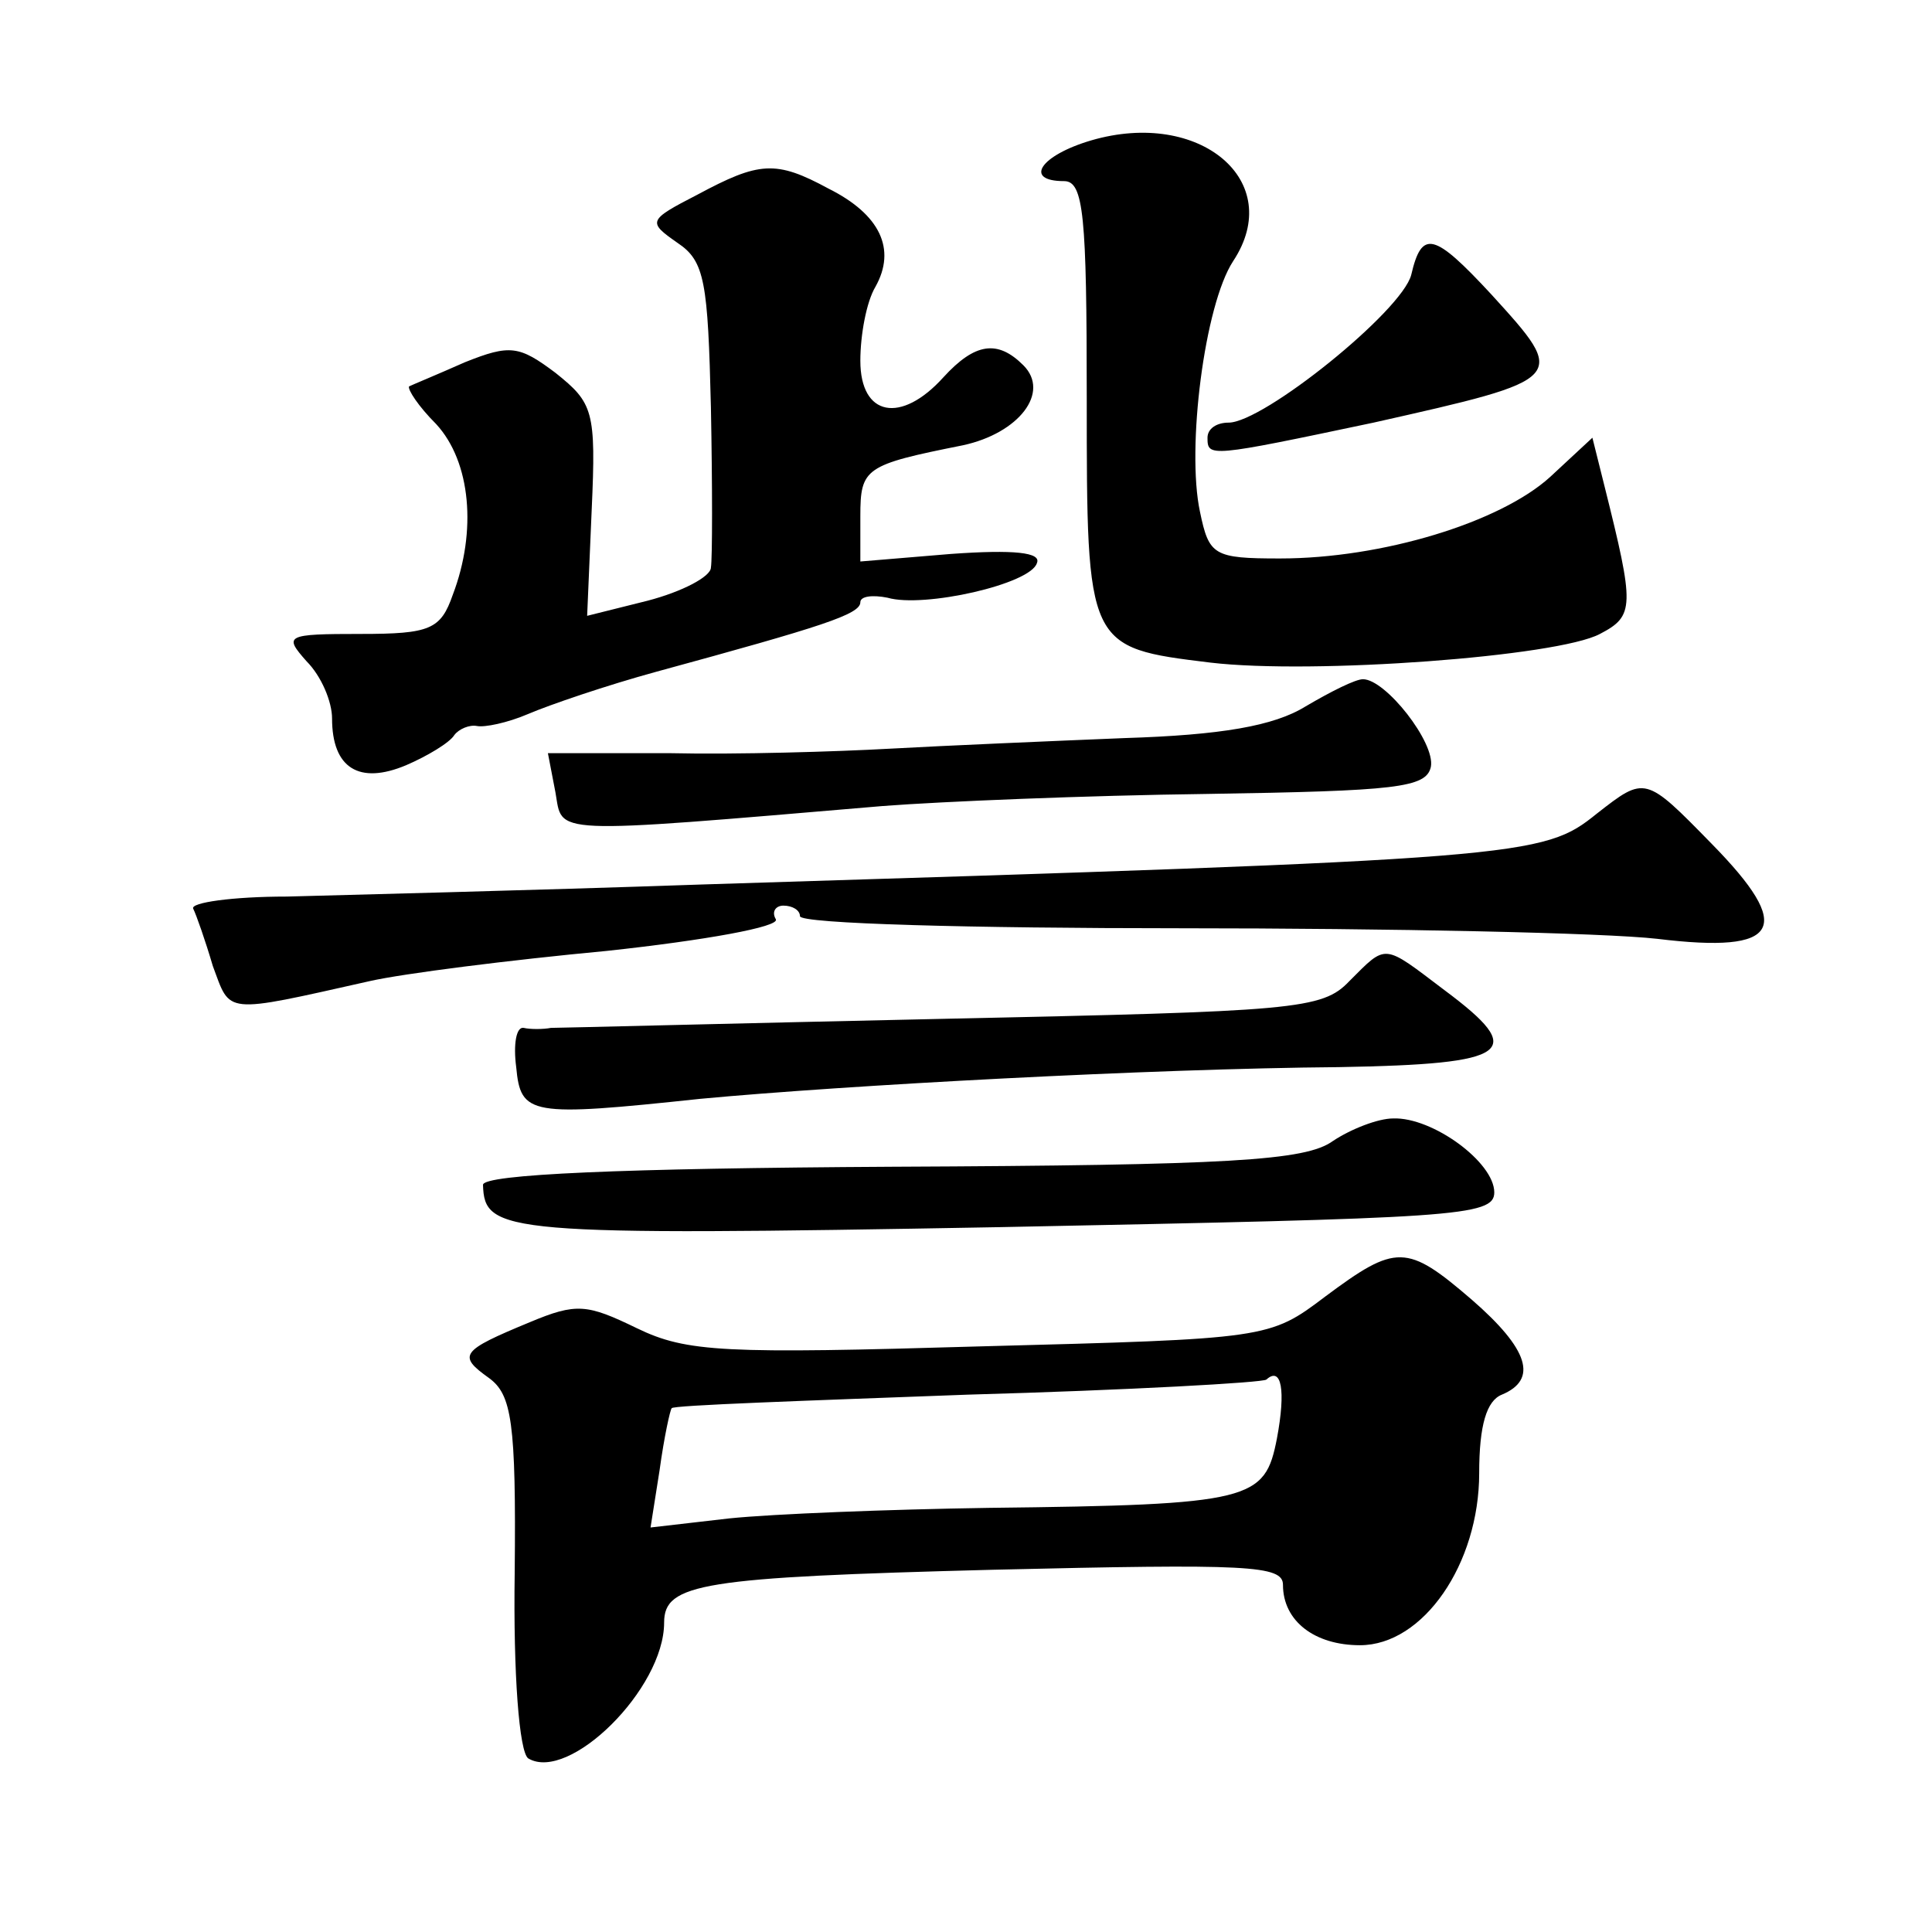 <?xml version="1.0" standalone="no"?>
<!DOCTYPE svg PUBLIC "-//W3C//DTD SVG 20010904//EN"
 "http://www.w3.org/TR/2001/REC-SVG-20010904/DTD/svg10.dtd">
<svg version="1.0" xmlns="http://www.w3.org/2000/svg"
 width="128pt" height="128pt" viewBox="0 0 128 128"
 preserveAspectRatio="xMidYMid meet">
<g transform="translate(0,128) scale(0.1,-0.1)"
fill="#0" stroke="none">
<path d="M723 1187 c-34 -10 -45 -27 -18 -27 13 0 15 -23 15 -144 0 -165 0 -165
82 -175 68 -8 230 4 258 19 23 12 23 18 3 98 l-8 32 -28 -26 c-33 -30 -111 -54
-179 -54 -44 0 -47 2 -53 31 -9 42 3 137 22 166 35 53 -22 101 -94 80z M462 1151
c-33 -17 -33 -18 -13 -32 18 -12 20 -26 22 -109 1 -52 1 -100 0 -106 0 -6 -19 -16
-42 -22 l-40 -10 3 70 c3 66 1 71 -24 91 -24 18 -30 19 -60 7 -18 -8 -35 -15 -37
-16 -1 -2 6 -13 18 -25 23 -25 27 -71 11 -113 -8 -23 -15 -26 -61 -26 -50 0 -51
-1 -36 -18 10 -10 17 -27 17 -38 0 -33 18 -44 49 -31 14 6 29 15 32 20 3 4 10 7
15 6 5 -1 20 2 34 8 14 6 52 19 85 28 110 30 135 38 135 46 0 4 8 5 18 3 24 -7
95 9 99 23 3 7 -15 9 -57 6 l-60 -5 0 30 c0 32 3 34 68 47 37 8 58 35 40 53 -17
17 -32 15 -53 -8 -28 -31 -55 -26 -55 11 0 17 4 39 10 49 14 25 3 48 -31 65 -35
19 -46 18 -87 -4z M935 1098 c-6 -24 -98 -98 -121 -98 -8 0 -14 -4 -14 -10 0 -13
1 -13 110 10 129 29 129 29 78 85 -38 41 -46 43 -53 13z M865 812 c-21 -13 -56
-19 -120 -21 -49 -2 -119 -5 -155 -7 -36 -2 -102 -4 -146 -3 l-81 0 5 -26 c5 -28
-7 -28 217 -9 39 3 135 7 215 8 125 2 145 4 148 18 3 16 -30 58 -45 58 -5 0 -21
-8 -38 -18z M1058 741 c-36 -29 -45 -30 -593 -47 -116 -4 -239 -7 -275 -8 -36 0
-64 -4 -62 -8 2 -4 8 -21 13 -38 12 -32 6 -32 104 -10 22 5 93 14 157 20 65 7 115
16 112 21 -3 5 0 9 5 9 6 0 11 -3 11 -7 0 -5 114 -8 252 -8 139 0 281 -3 316 -7
82 -10 91 7 36 63 -44 45 -44 45 -76 20z M894 630 c-18 -19 -36 -20 -269 -25 -138
-3 -254 -6 -260 -6 -5 -1 -14 -1 -18 0 -5 1 -7 -11 -5 -26 3 -32 9 -33 122 -21
96 9 299 20 423 21 115 2 125 10 70 51 -41 31 -38 31 -63 6z M883 524 c-18 -13
-68 -16 -292 -17 -179 -1 -271 -5 -271 -12 1 -32 13 -34 343 -28 301 6 327 7 327
23 0 20 -41 50 -67 49 -10 0 -28 -7 -40 -15z M878 421 c-37 -28 -38 -28 -228 -33
-170 -5 -195 -4 -228 12 -33 16 -40 17 -71 4 -46 -19 -48 -22 -27 -37 15 -11 18
-29 17 -129 -1 -67 3 -119 9 -123 27 -16 90 46 90 90 0 26 25 30 218 35 169 4 192
3 192 -10 0 -24 21 -40 51 -40 42 0 79 54 79 114 0 32 5 48 15 52 24 10 18 30 -20
63 -43 37 -50 37 -97 2z m-32 -94 c-8 -41 -16 -44 -191 -46 -66 -1 -143 -4 -172
-7 l-52 -6 6 38 c3 22 7 40 8 41 0 2 89 5 196 9 107 3 196 8 198 10 10 9 13 -7
7 -39z"/>
</g>
</svg>
